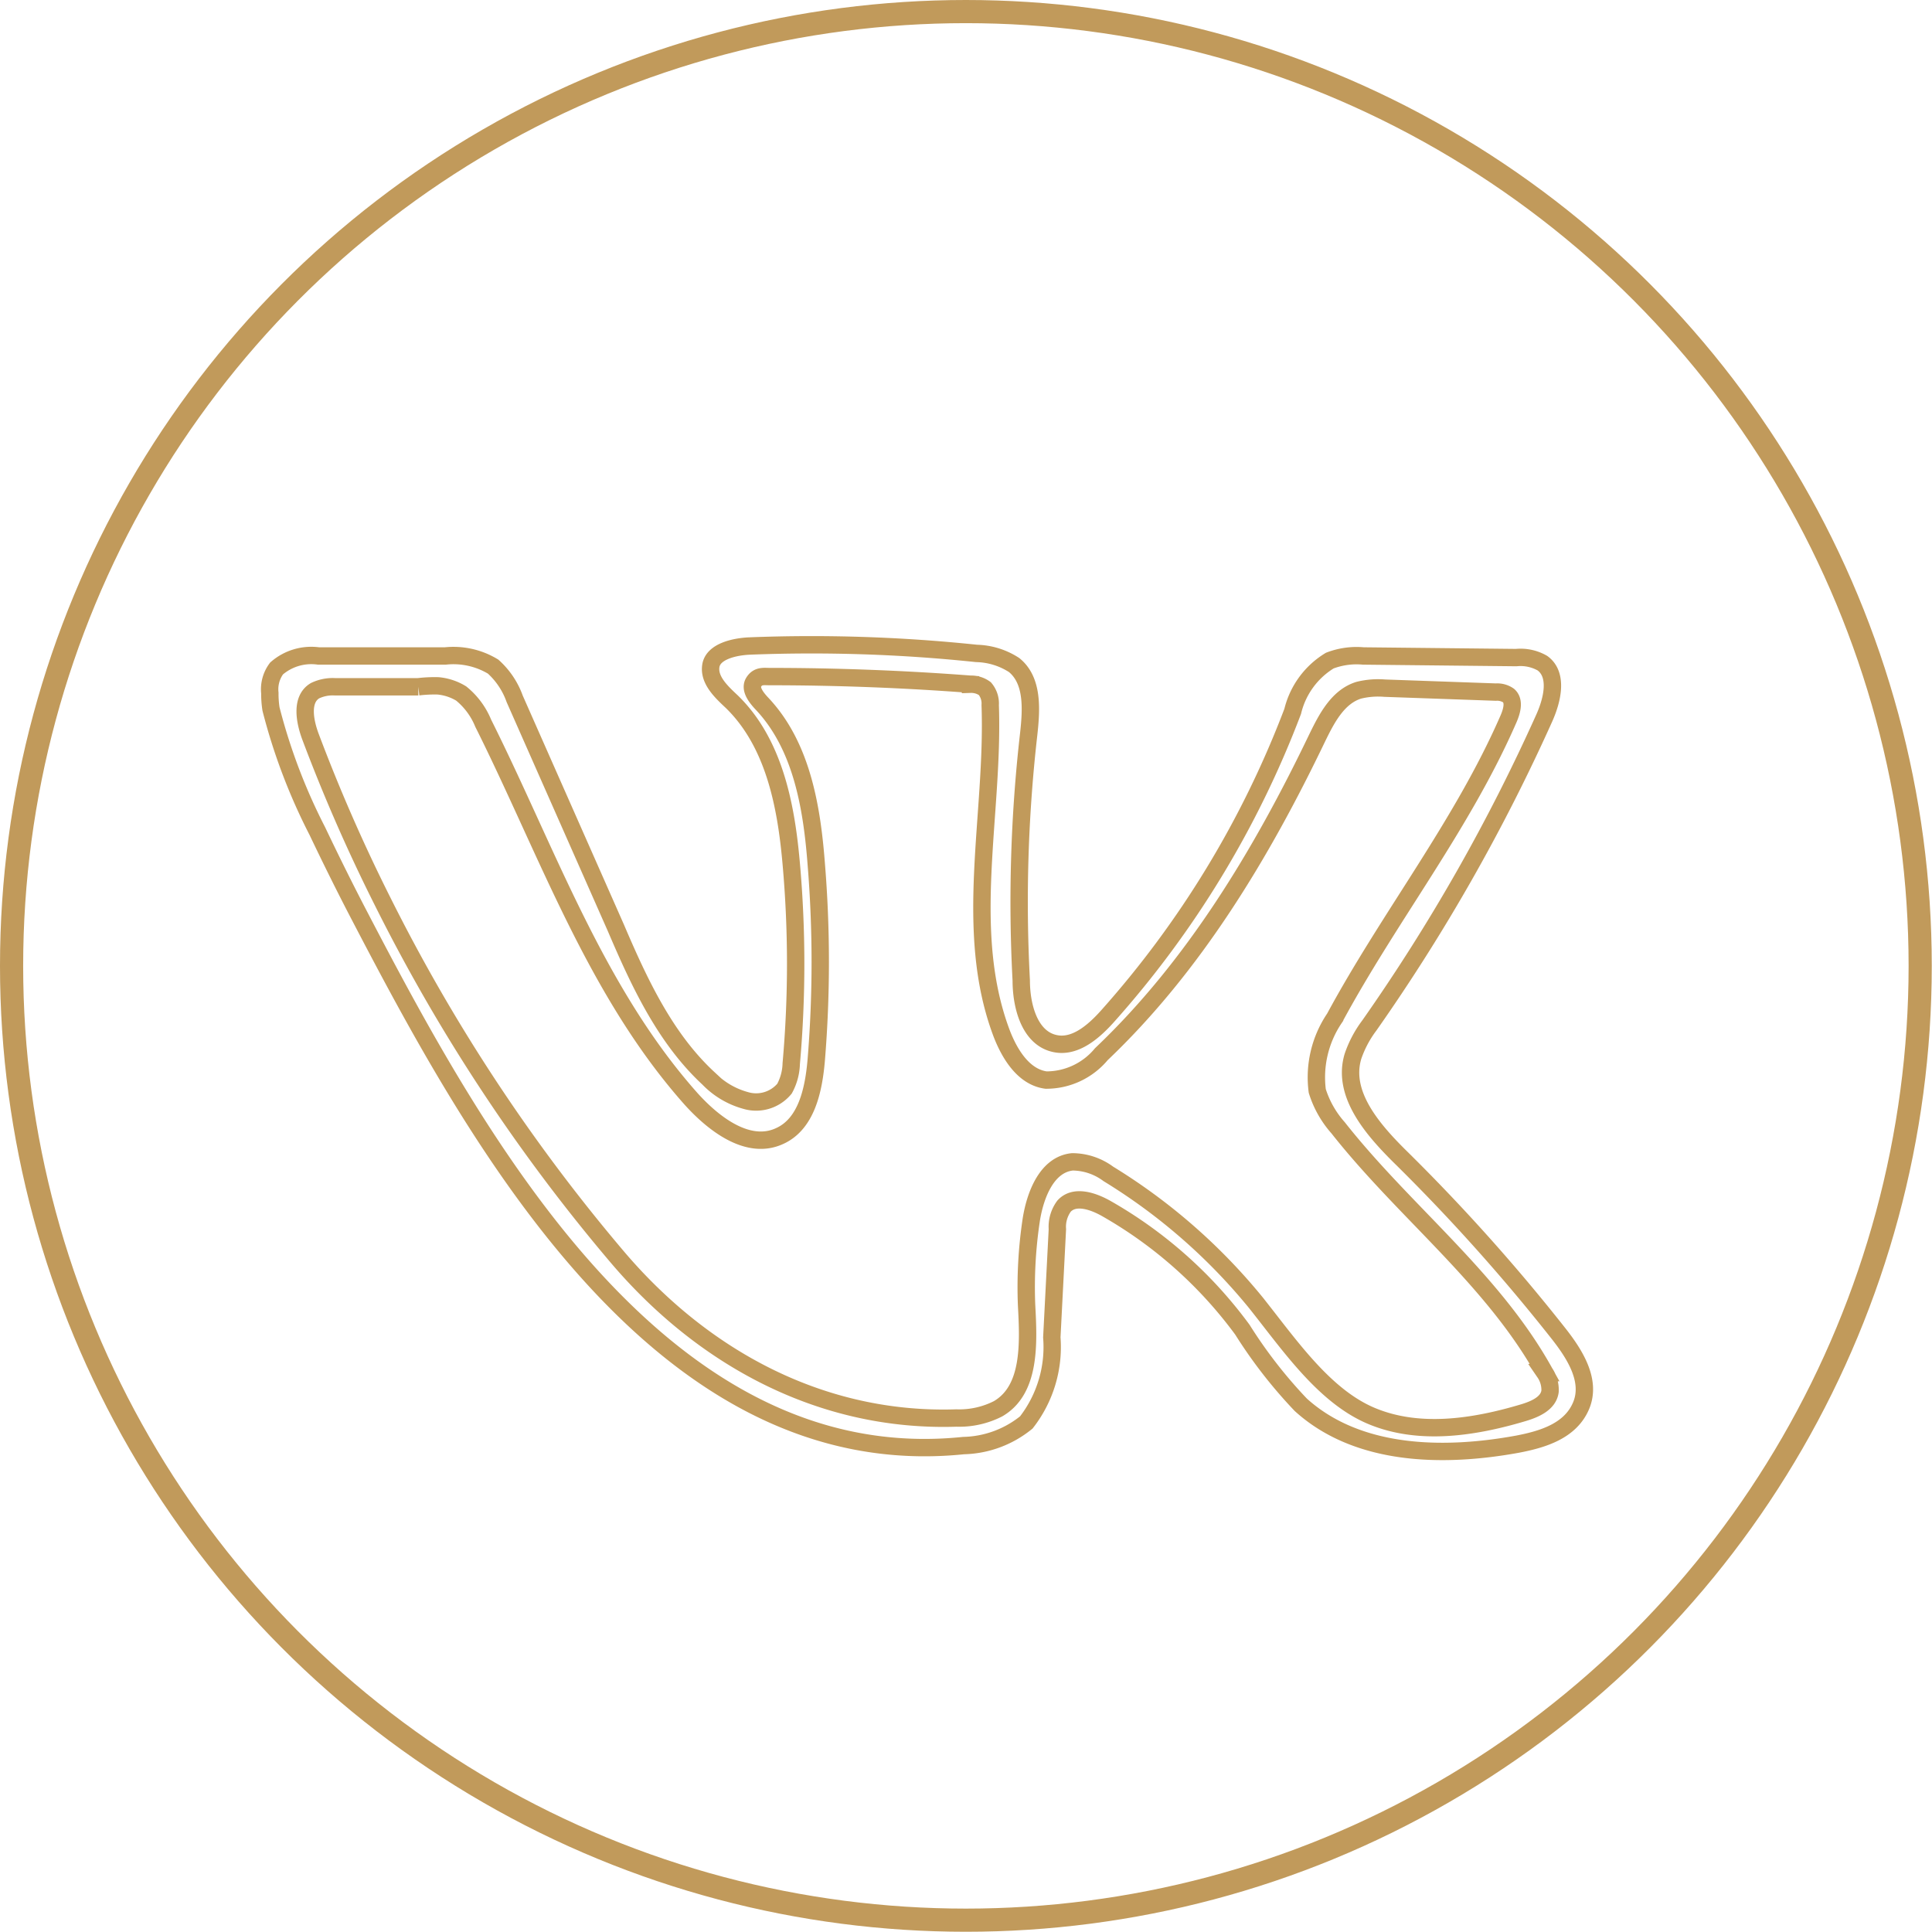 <?xml version="1.0" encoding="UTF-8"?>
<svg xmlns="http://www.w3.org/2000/svg" id="Слой_1" data-name="Слой 1" viewBox="0 0 83.41 83.41">
  <defs>
    <style>.cls-1,.cls-2{fill:none;stroke:#c19a5b;}.cls-2{stroke-miterlimit:10;stroke-width:0.75px;}</style>
  </defs>
  <circle class="cls-1" cx="41.7" cy="41.7" r="41.2"></circle>
  <path class="cls-2" d="M12.24,29.92a1.5,1.5,0,0,1,.29-1.06,2.28,2.28,0,0,1,1.81-.54l5.48,0a3.3,3.3,0,0,1,2.06.46,3.41,3.41,0,0,1,.93,1.39l4.37,9.89c1,2.34,2.12,4.76,4,6.5a3.51,3.51,0,0,0,1.6.95A1.59,1.59,0,0,0,34.46,47a2.39,2.39,0,0,0,.29-1.08,48.77,48.77,0,0,0,0-8.63c-.22-2.52-.74-5.22-2.57-7-.46-.43-1-.94-.9-1.55s1-.82,1.67-.85a68.22,68.22,0,0,1,9.8.32,3.12,3.12,0,0,1,1.62.5c.83.67.75,1.92.63,3a63.85,63.85,0,0,0-.32,10.62c0,1.11.36,2.48,1.44,2.72.87.2,1.68-.5,2.28-1.17a42.27,42.27,0,0,0,8-13.17A3.53,3.53,0,0,1,58,28.52a3.24,3.24,0,0,1,1.45-.2l6.6.07a1.9,1.9,0,0,1,1.13.24c.69.5.43,1.59.08,2.37a80.49,80.49,0,0,1-7.55,13.27A4.76,4.76,0,0,0,59,45.61c-.49,1.64.88,3.19,2.1,4.39a81.8,81.8,0,0,1,6.75,7.54c.72.91,1.46,2.06,1,3.15s-1.65,1.45-2.75,1.66c-3.23.59-6.91.51-9.35-1.7a20.51,20.51,0,0,1-2.52-3.24,18.85,18.85,0,0,0-5.87-5.23c-.58-.33-1.38-.6-1.83-.11a1.5,1.5,0,0,0-.29,1L46,57.74a5.3,5.3,0,0,1-1.1,3.67,4.45,4.45,0,0,1-2.71,1c-13,1.34-20.93-13-26-22.72-.66-1.26-1.29-2.53-1.9-3.81a25.16,25.16,0,0,1-2-5.27A4.3,4.3,0,0,1,12.24,29.92Z" transform="translate(-0.59)"></path>
  <path class="cls-2" d="M19.5,29.61a2.32,2.32,0,0,1,1,.33,3.21,3.21,0,0,1,.95,1.28c2.78,5.56,4.86,11.61,9,16.25,1,1.1,2.46,2.19,3.79,1.58,1.17-.52,1.48-2,1.59-3.29a52,52,0,0,0,0-8.46c-.19-2.49-.64-5.14-2.37-6.95-.23-.25-.51-.61-.33-.9s.43-.24.68-.24c2.89,0,5.79.11,8.68.33a1,1,0,0,1,.62.19,1,1,0,0,1,.23.71c.17,4.77-1.19,9.73.5,14.19.35.9.95,1.87,1.91,2a3.09,3.09,0,0,0,2.39-1.12c4-3.8,6.92-8.66,9.32-13.66.41-.84.89-1.77,1.79-2.05a3.49,3.49,0,0,1,1.12-.09l4.8.17a.86.86,0,0,1,.55.15c.26.23.15.65,0,1-2,4.59-5.14,8.53-7.51,12.92a4.56,4.56,0,0,0-.75,3.15,4.34,4.34,0,0,0,.9,1.59c2.86,3.63,6.68,6.52,8.92,10.57a1.32,1.32,0,0,1,.23.81c-.07.52-.65.77-1.15.92-2.14.64-4.51,1-6.56.14s-3.54-3.07-5-4.9a25.18,25.18,0,0,0-6.36-5.55,2.63,2.63,0,0,0-1.55-.52c-1.1.11-1.61,1.42-1.78,2.52a19.5,19.5,0,0,0-.2,3.66C45,58,45.09,60,43.68,60.82a3.69,3.69,0,0,1-1.8.4c-5.82.19-10.93-2.59-14.63-6.94A76.66,76.66,0,0,1,17.11,38.92,73.38,73.38,0,0,1,14,31.82c-.26-.69-.43-1.63.19-2a1.77,1.77,0,0,1,.86-.17l3.6,0A6,6,0,0,1,19.5,29.61Z" transform="translate(-0.59)"></path>
</svg>
